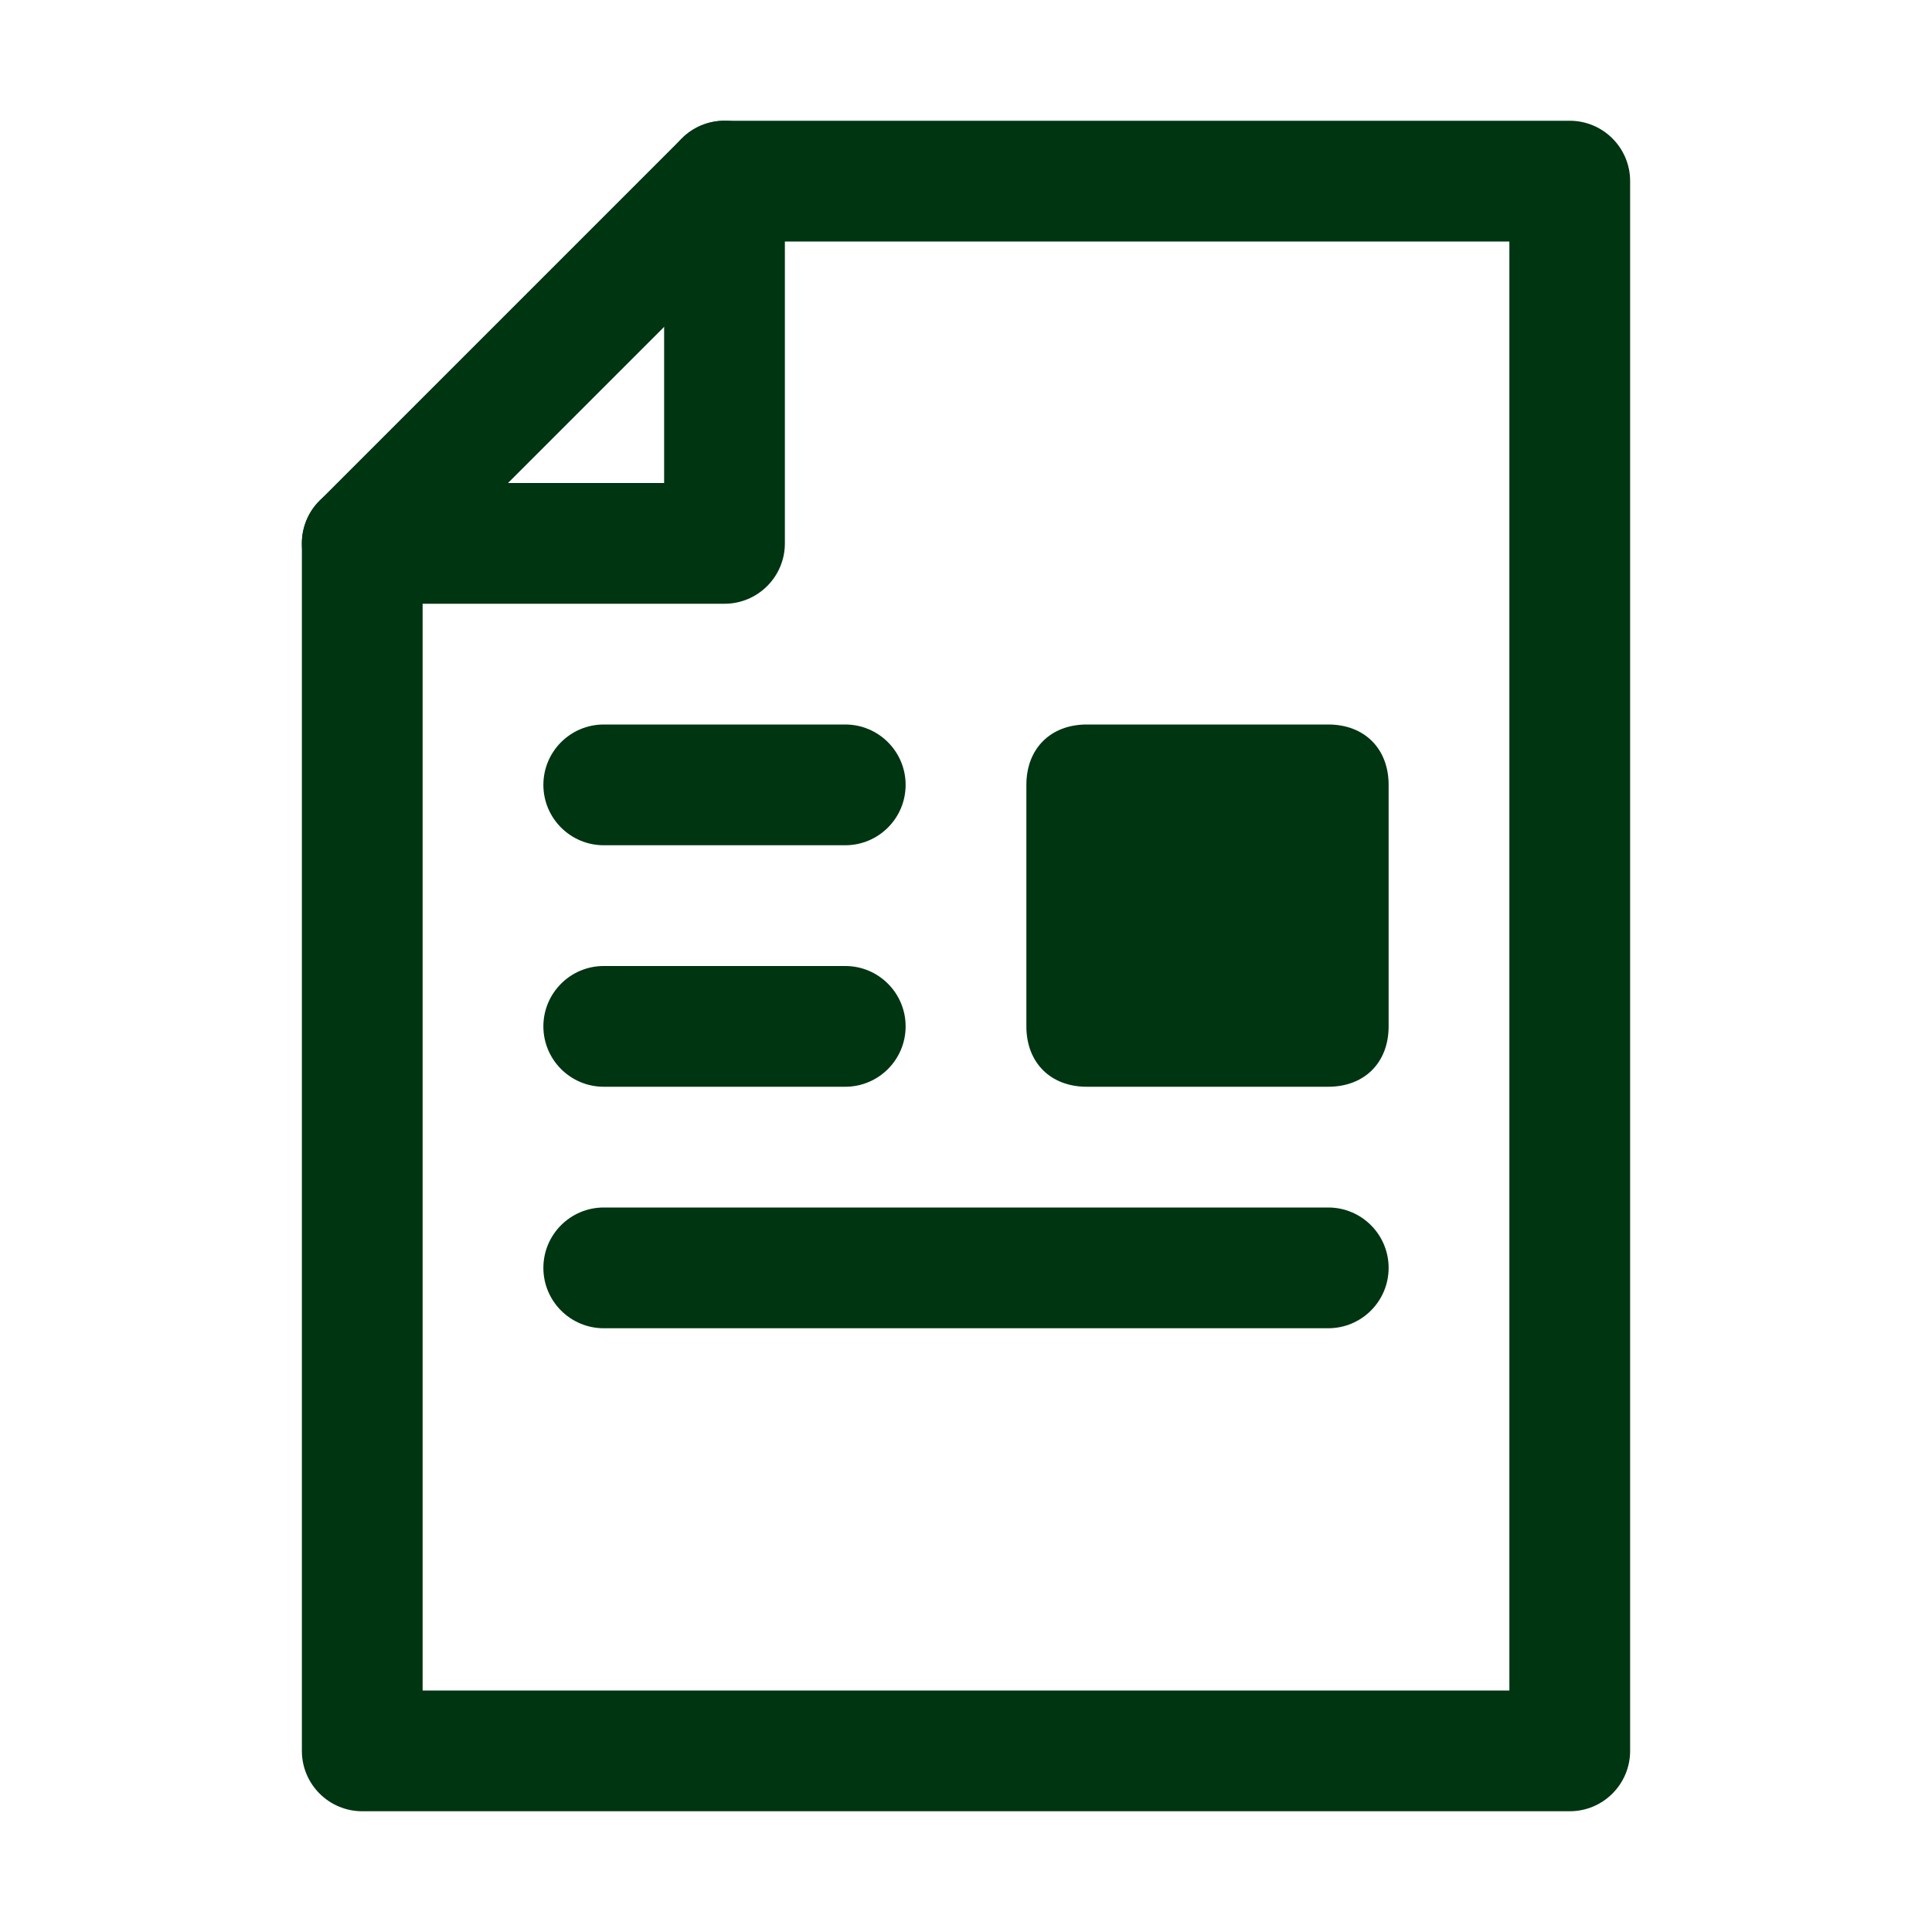 <svg width="32" height="32" viewBox="0 0 32 32" fill="none" xmlns="http://www.w3.org/2000/svg">
<path fill-rule="evenodd" clip-rule="evenodd" d="M12 2C11.735 2 11.48 2.105 11.293 2.293L5.293 8.293C5.105 8.48 5 8.735 5 9V29C5 29.552 5.448 30 6 30H26C26.552 30 27 29.552 27 29V3C27 2.448 26.552 2 26 2H12ZM7 9.414L12.414 4H25V28H7V9.414ZM10 12C9.448 12 9 12.448 9 13C9 13.552 9.448 14 10 14H14C14.552 14 15 13.552 15 13C15 12.448 14.552 12 14 12H10ZM9 17C9 16.448 9.448 16 10 16H14C14.552 16 15 16.448 15 17C15 17.552 14.552 18 14 18H10C9.448 18 9 17.552 9 17ZM10 20C9.448 20 9 20.448 9 21C9 21.552 9.448 22 10 22H14H18H22C22.552 22 23 21.552 23 21C23 20.448 22.552 20 22 20H18H14H10Z" fill="#003512"/>
<path d="M22 12H18C17.4 12 17 12.4 17 13V17C17 17.6 17.4 18 18 18H22C22.6 18 23 17.6 23 17V13C23 12.4 22.6 12 22 12Z" fill="#003512"/>
<path fill-rule="evenodd" clip-rule="evenodd" d="M12 2C12.552 2 13 2.448 13 3V9C13 9.552 12.552 10 12 10H6C5.448 10 5 9.552 5 9C5 8.448 5.448 8 6 8H11V3C11 2.448 11.448 2 12 2Z" fill="#003512"/>
</svg>
